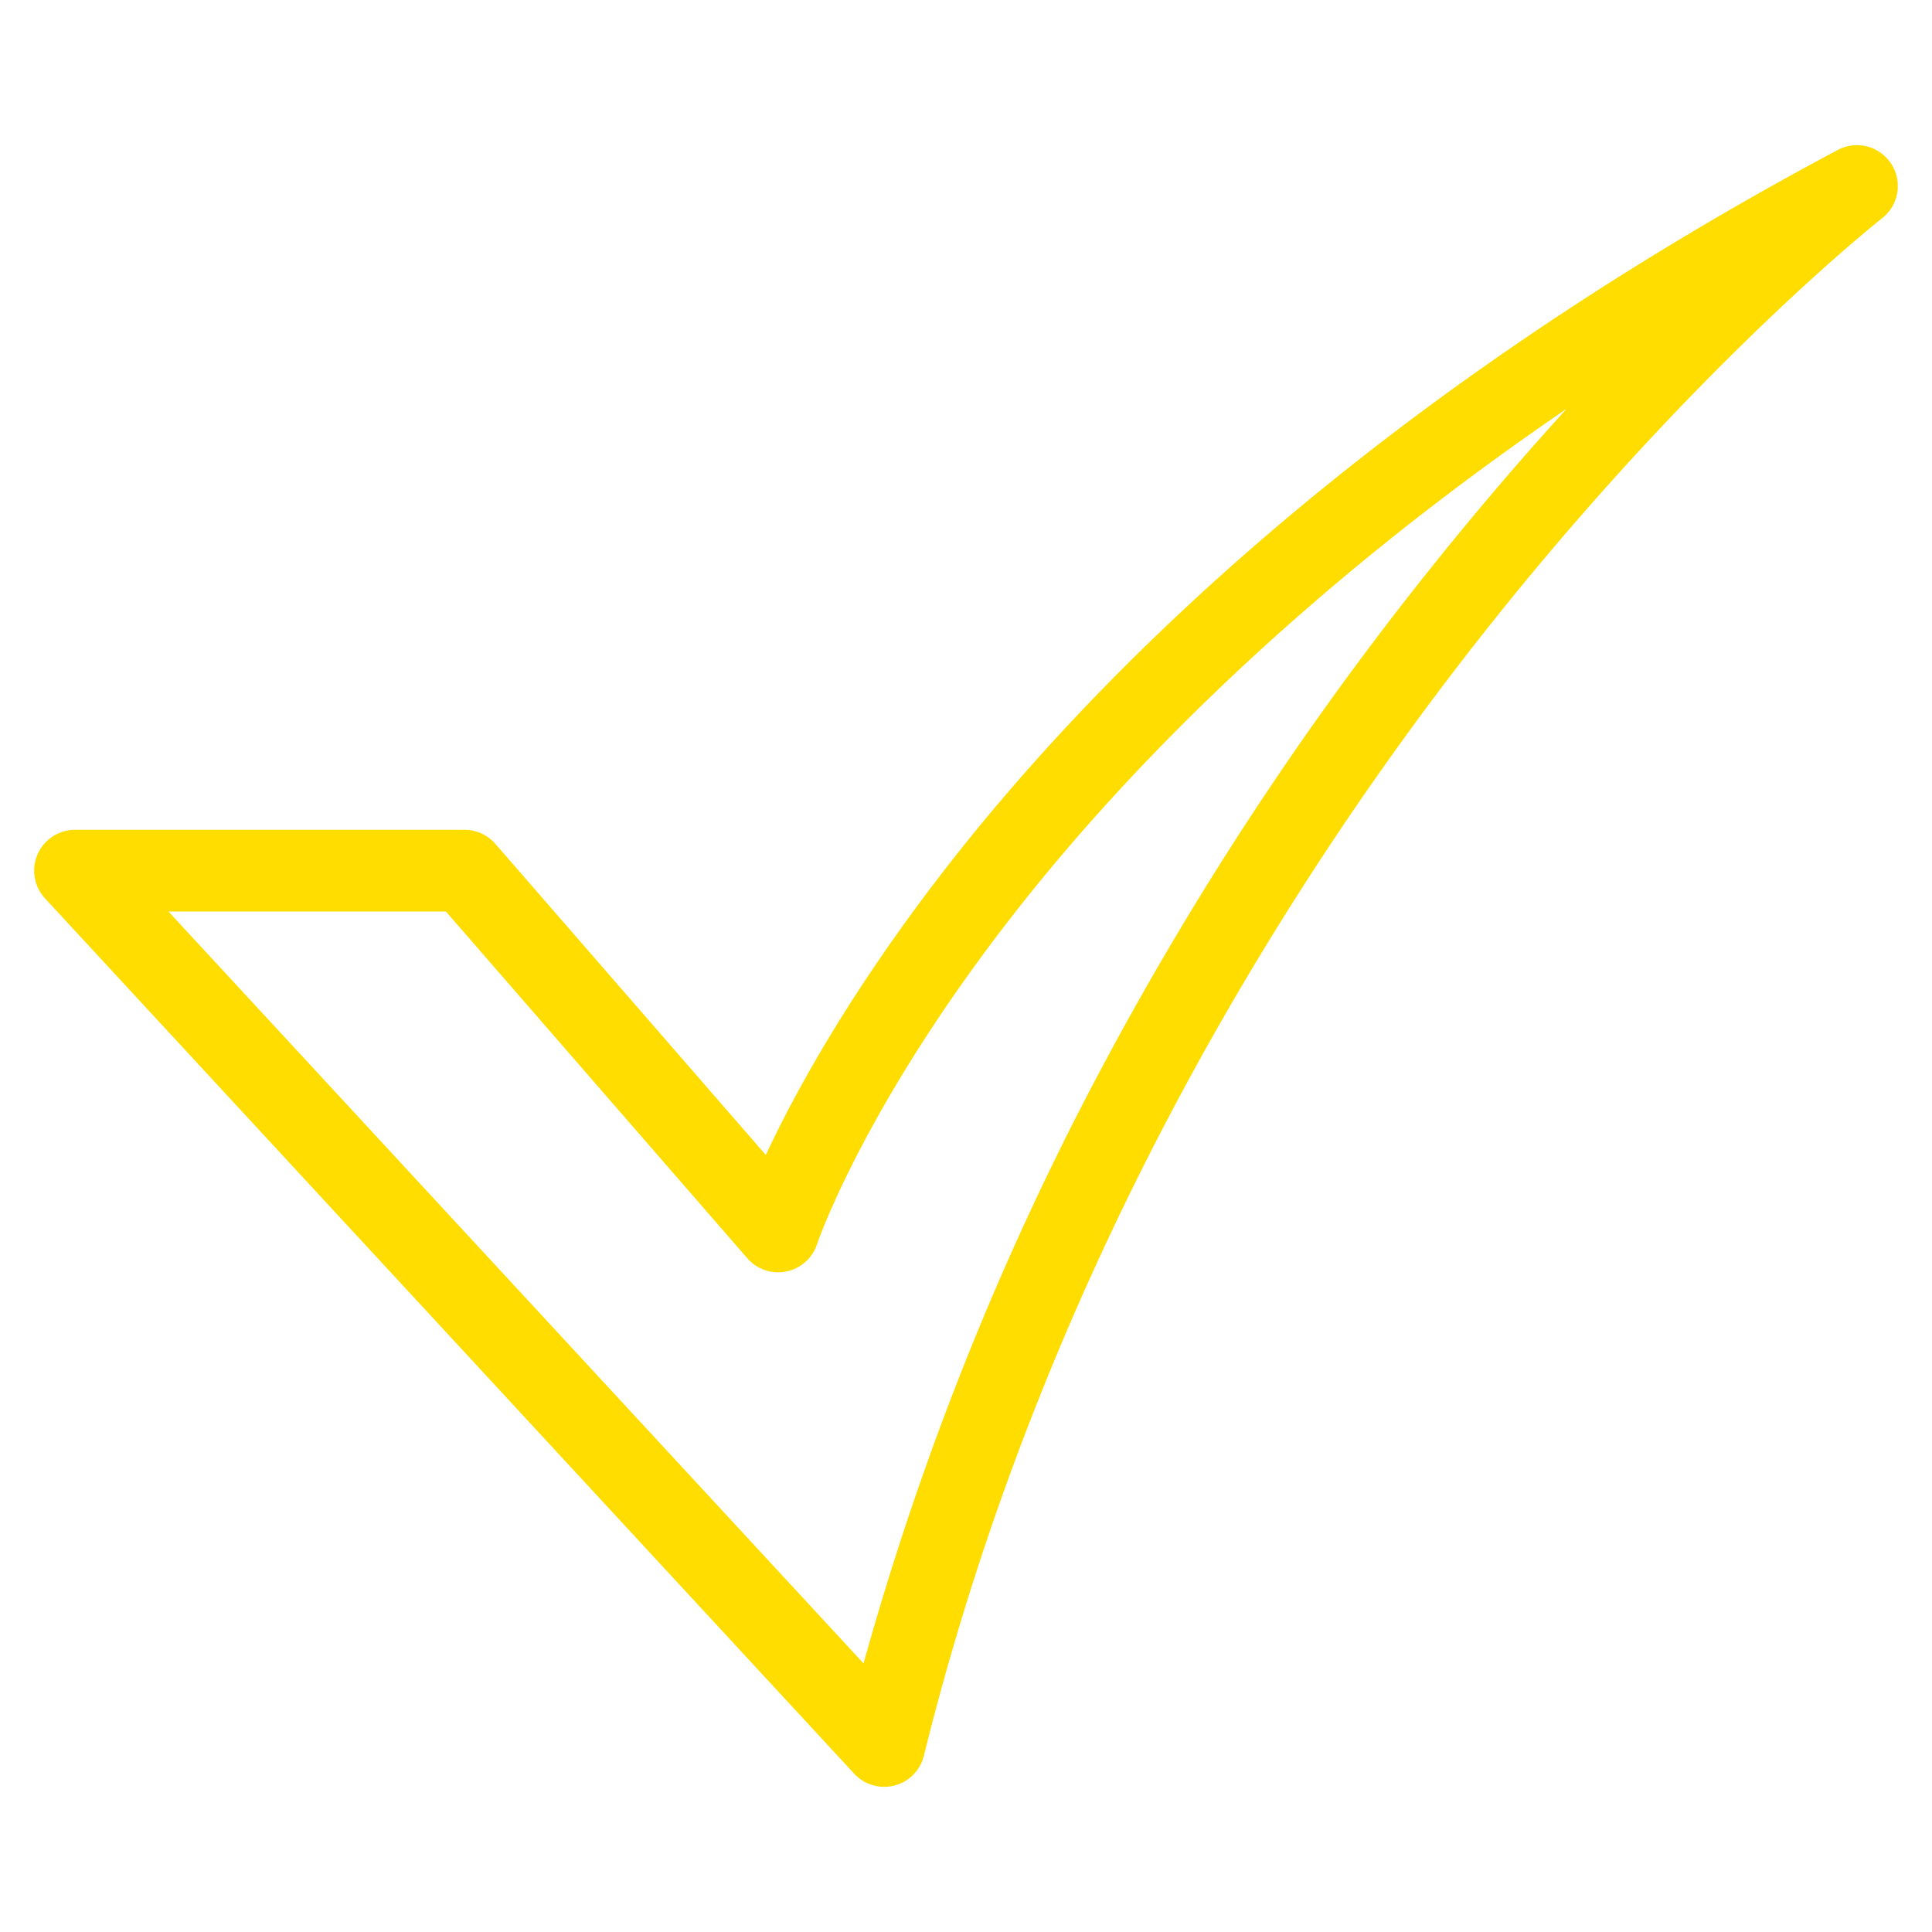 <svg xmlns="http://www.w3.org/2000/svg" version="1.1" xmlns:xlink="http://www.w3.org/1999/xlink" width="512" height="512" x="0" y="0" viewBox="0 0 520 520" style="enable-background:new 0 0 512 512" xml:space="preserve" class=""><g transform="matrix(1.1,0,0,1.1,-26,-26)"><path d="M239.987 460.841a10 10 0 0 1-7.343-3.213L34.657 243.463A10 10 0 0 1 42 226.675h95.3a10.006 10.006 0 0 1 7.548 3.439l66.168 76.124c7.151-15.286 20.994-40.738 45.286-71.752 35.912-45.85 102.71-113.281 216.994-174.153a10 10 0 0 1 10.85 16.712c-.436.341-44.5 35.041-95.212 98.6-46.672 58.49-108.714 154.13-139.243 277.6a10 10 0 0 1-9.707 7.6zM64.863 246.675l170.073 183.97a719.737 719.737 0 0 1 58.753-146.623 789.83 789.83 0 0 1 80.016-121.357 797.991 797.991 0 0 1 33.259-39C341.176 168.561 298.686 213 272.812 245.849c-37.552 47.68-49.16 81.9-49.272 82.242a10.009 10.009 0 0 1-17.04 3.429l-73.749-84.845z" data-name="6-Check" fill="#FFDD00" opacity="1" data-original="#000000" class=""></path></g></svg>
